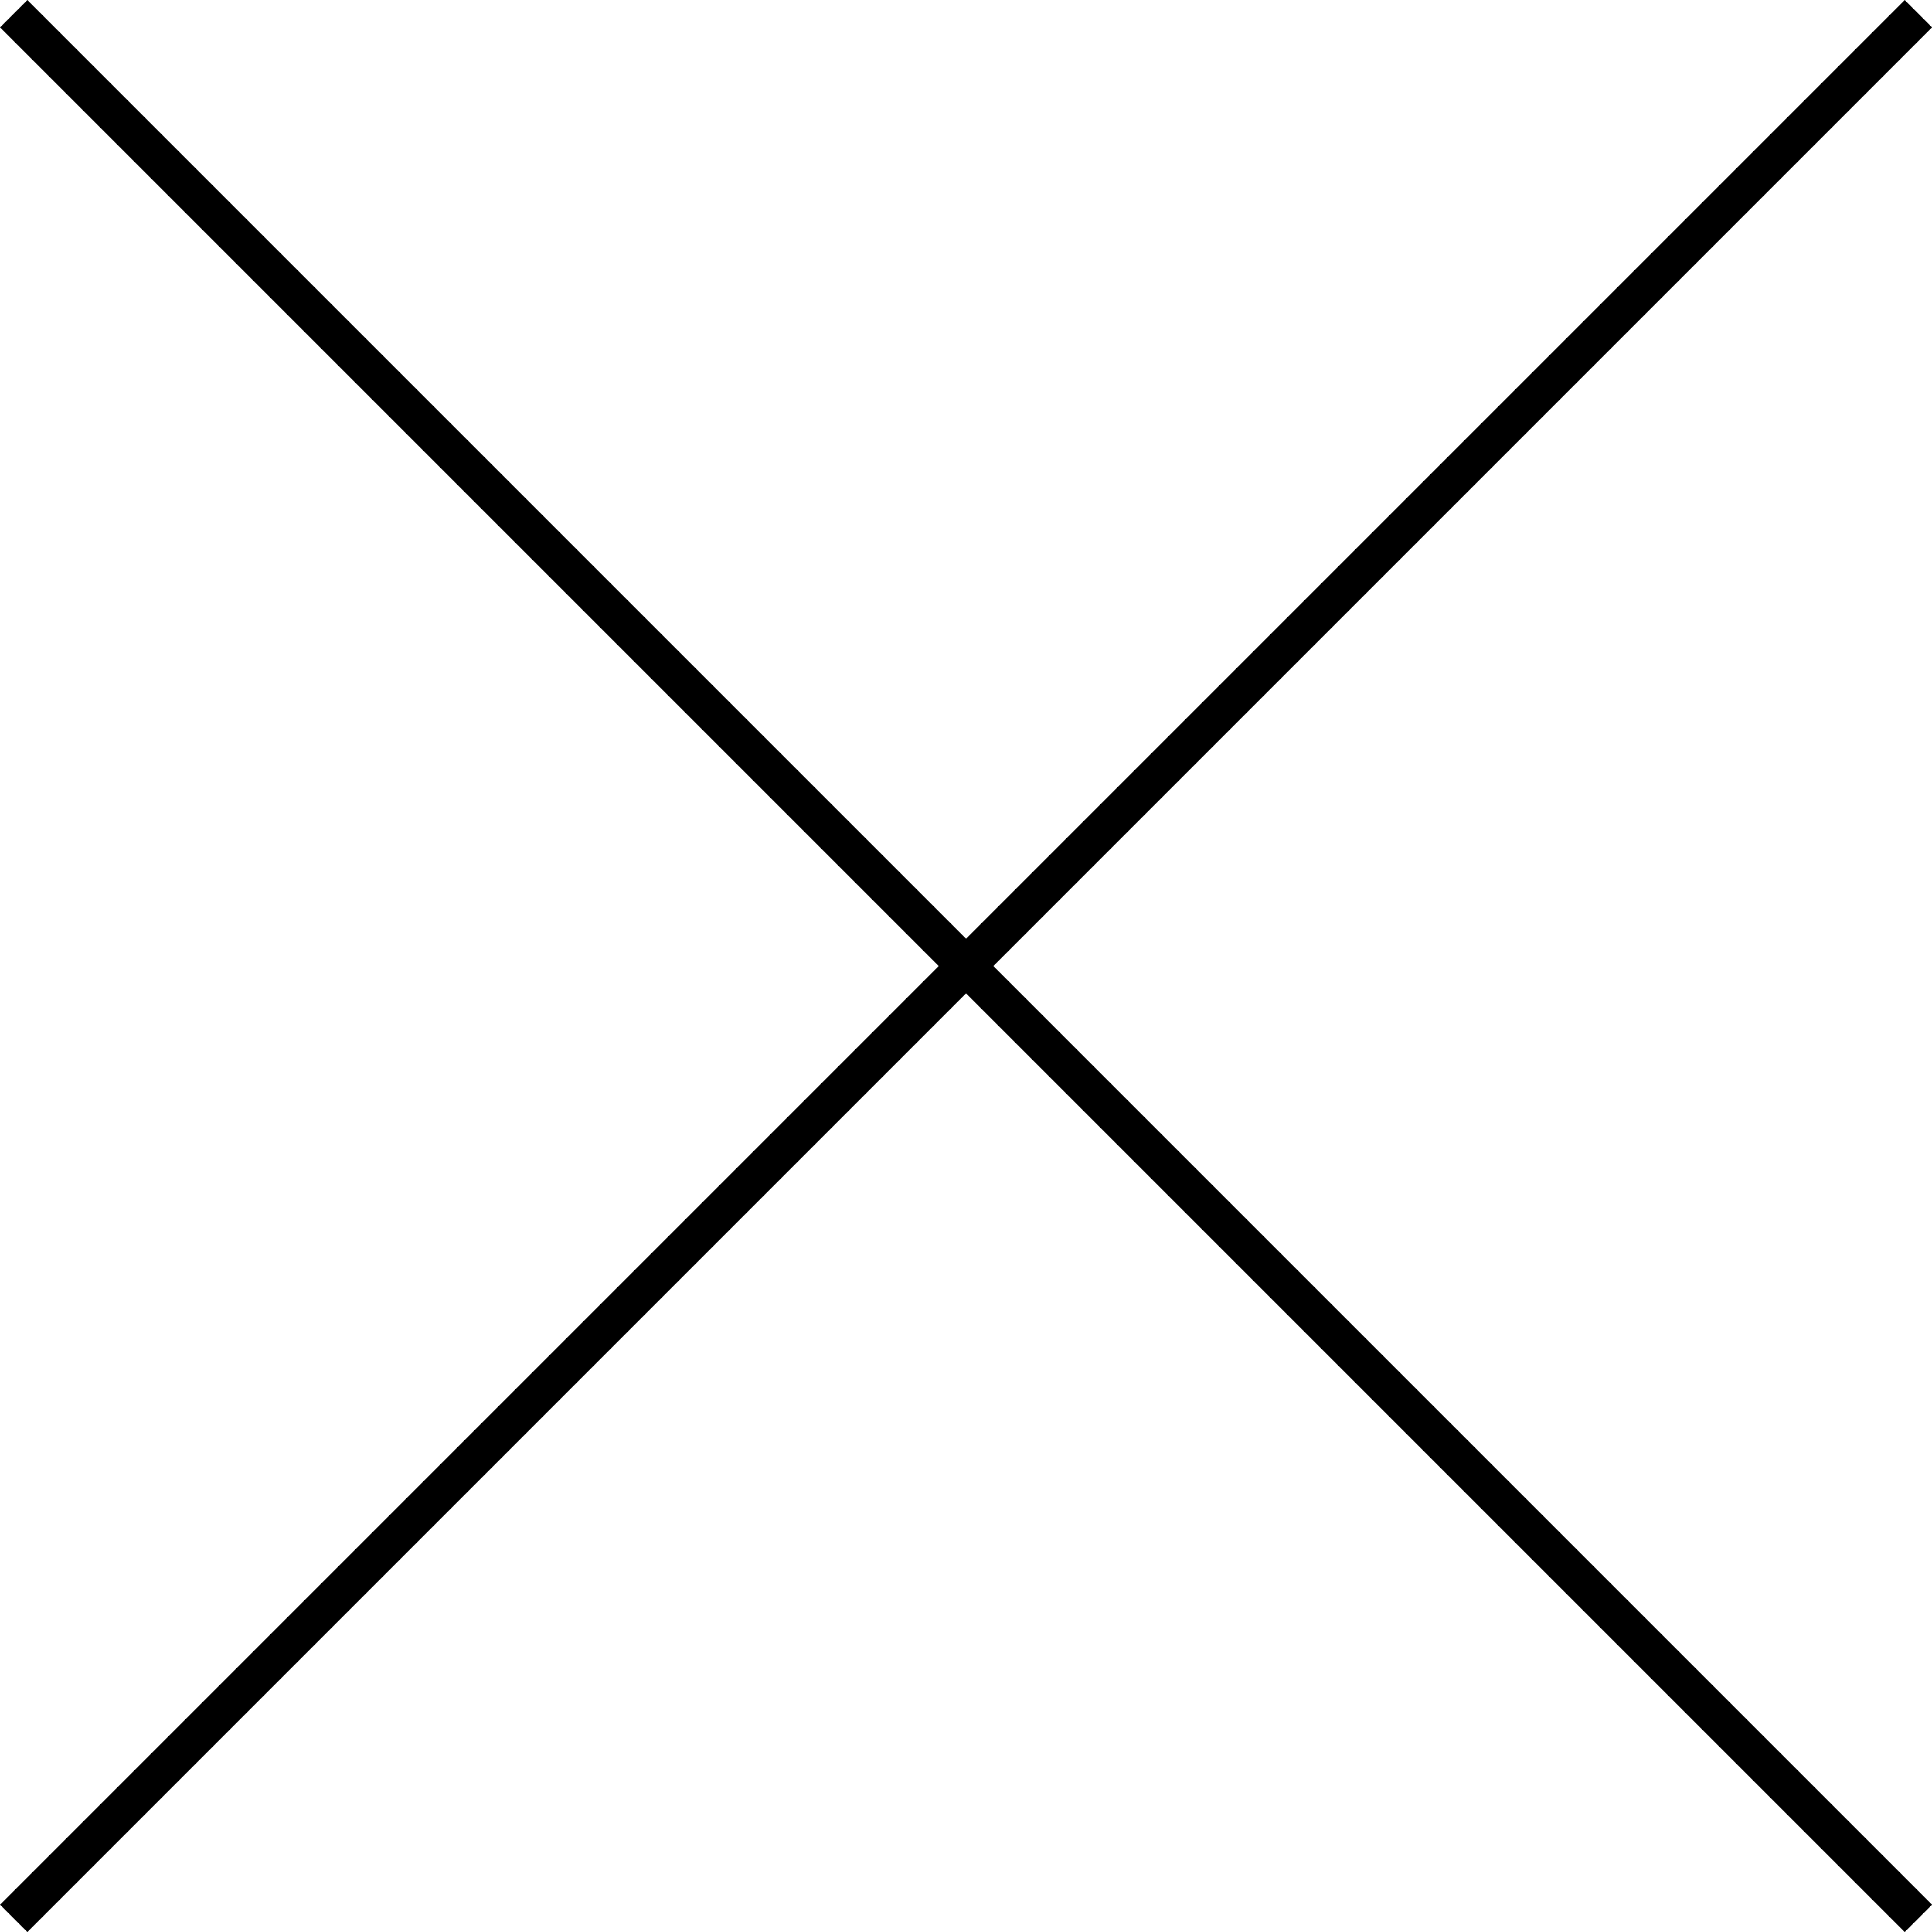 <?xml version="1.0" encoding="utf-8"?>
<!-- Generator: Adobe Illustrator 26.0.3, SVG Export Plug-In . SVG Version: 6.00 Build 0)  -->
<svg version="1.1" id="レイヤー_1" xmlns="http://www.w3.org/2000/svg" xmlns:xlink="http://www.w3.org/1999/xlink" x="0px"
	 y="0px" width="24.997px" height="24.997px" viewBox="0 0 24.997 24.997"
	 enable-background="new 0 0 24.997 24.997" xml:space="preserve">
<g>
	
		<line fill="none" stroke="#000000" stroke-width="0.5" stroke-miterlimit="10" x1="24.821" y1="0.177" x2="0.177" y2="24.821"/>
	
		<line fill="none" stroke="#000000" stroke-width="0.5" stroke-miterlimit="10" x1="0.177" y1="0.177" x2="24.821" y2="24.821"/>
</g>
<g>
</g>
<g>
</g>
<g>
</g>
<g>
</g>
<g>
</g>
<g>
</g>
<g>
</g>
<g>
</g>
<g>
</g>
<g>
</g>
<g>
</g>
<g>
</g>
<g>
</g>
<g>
</g>
<g>
</g>
</svg>
